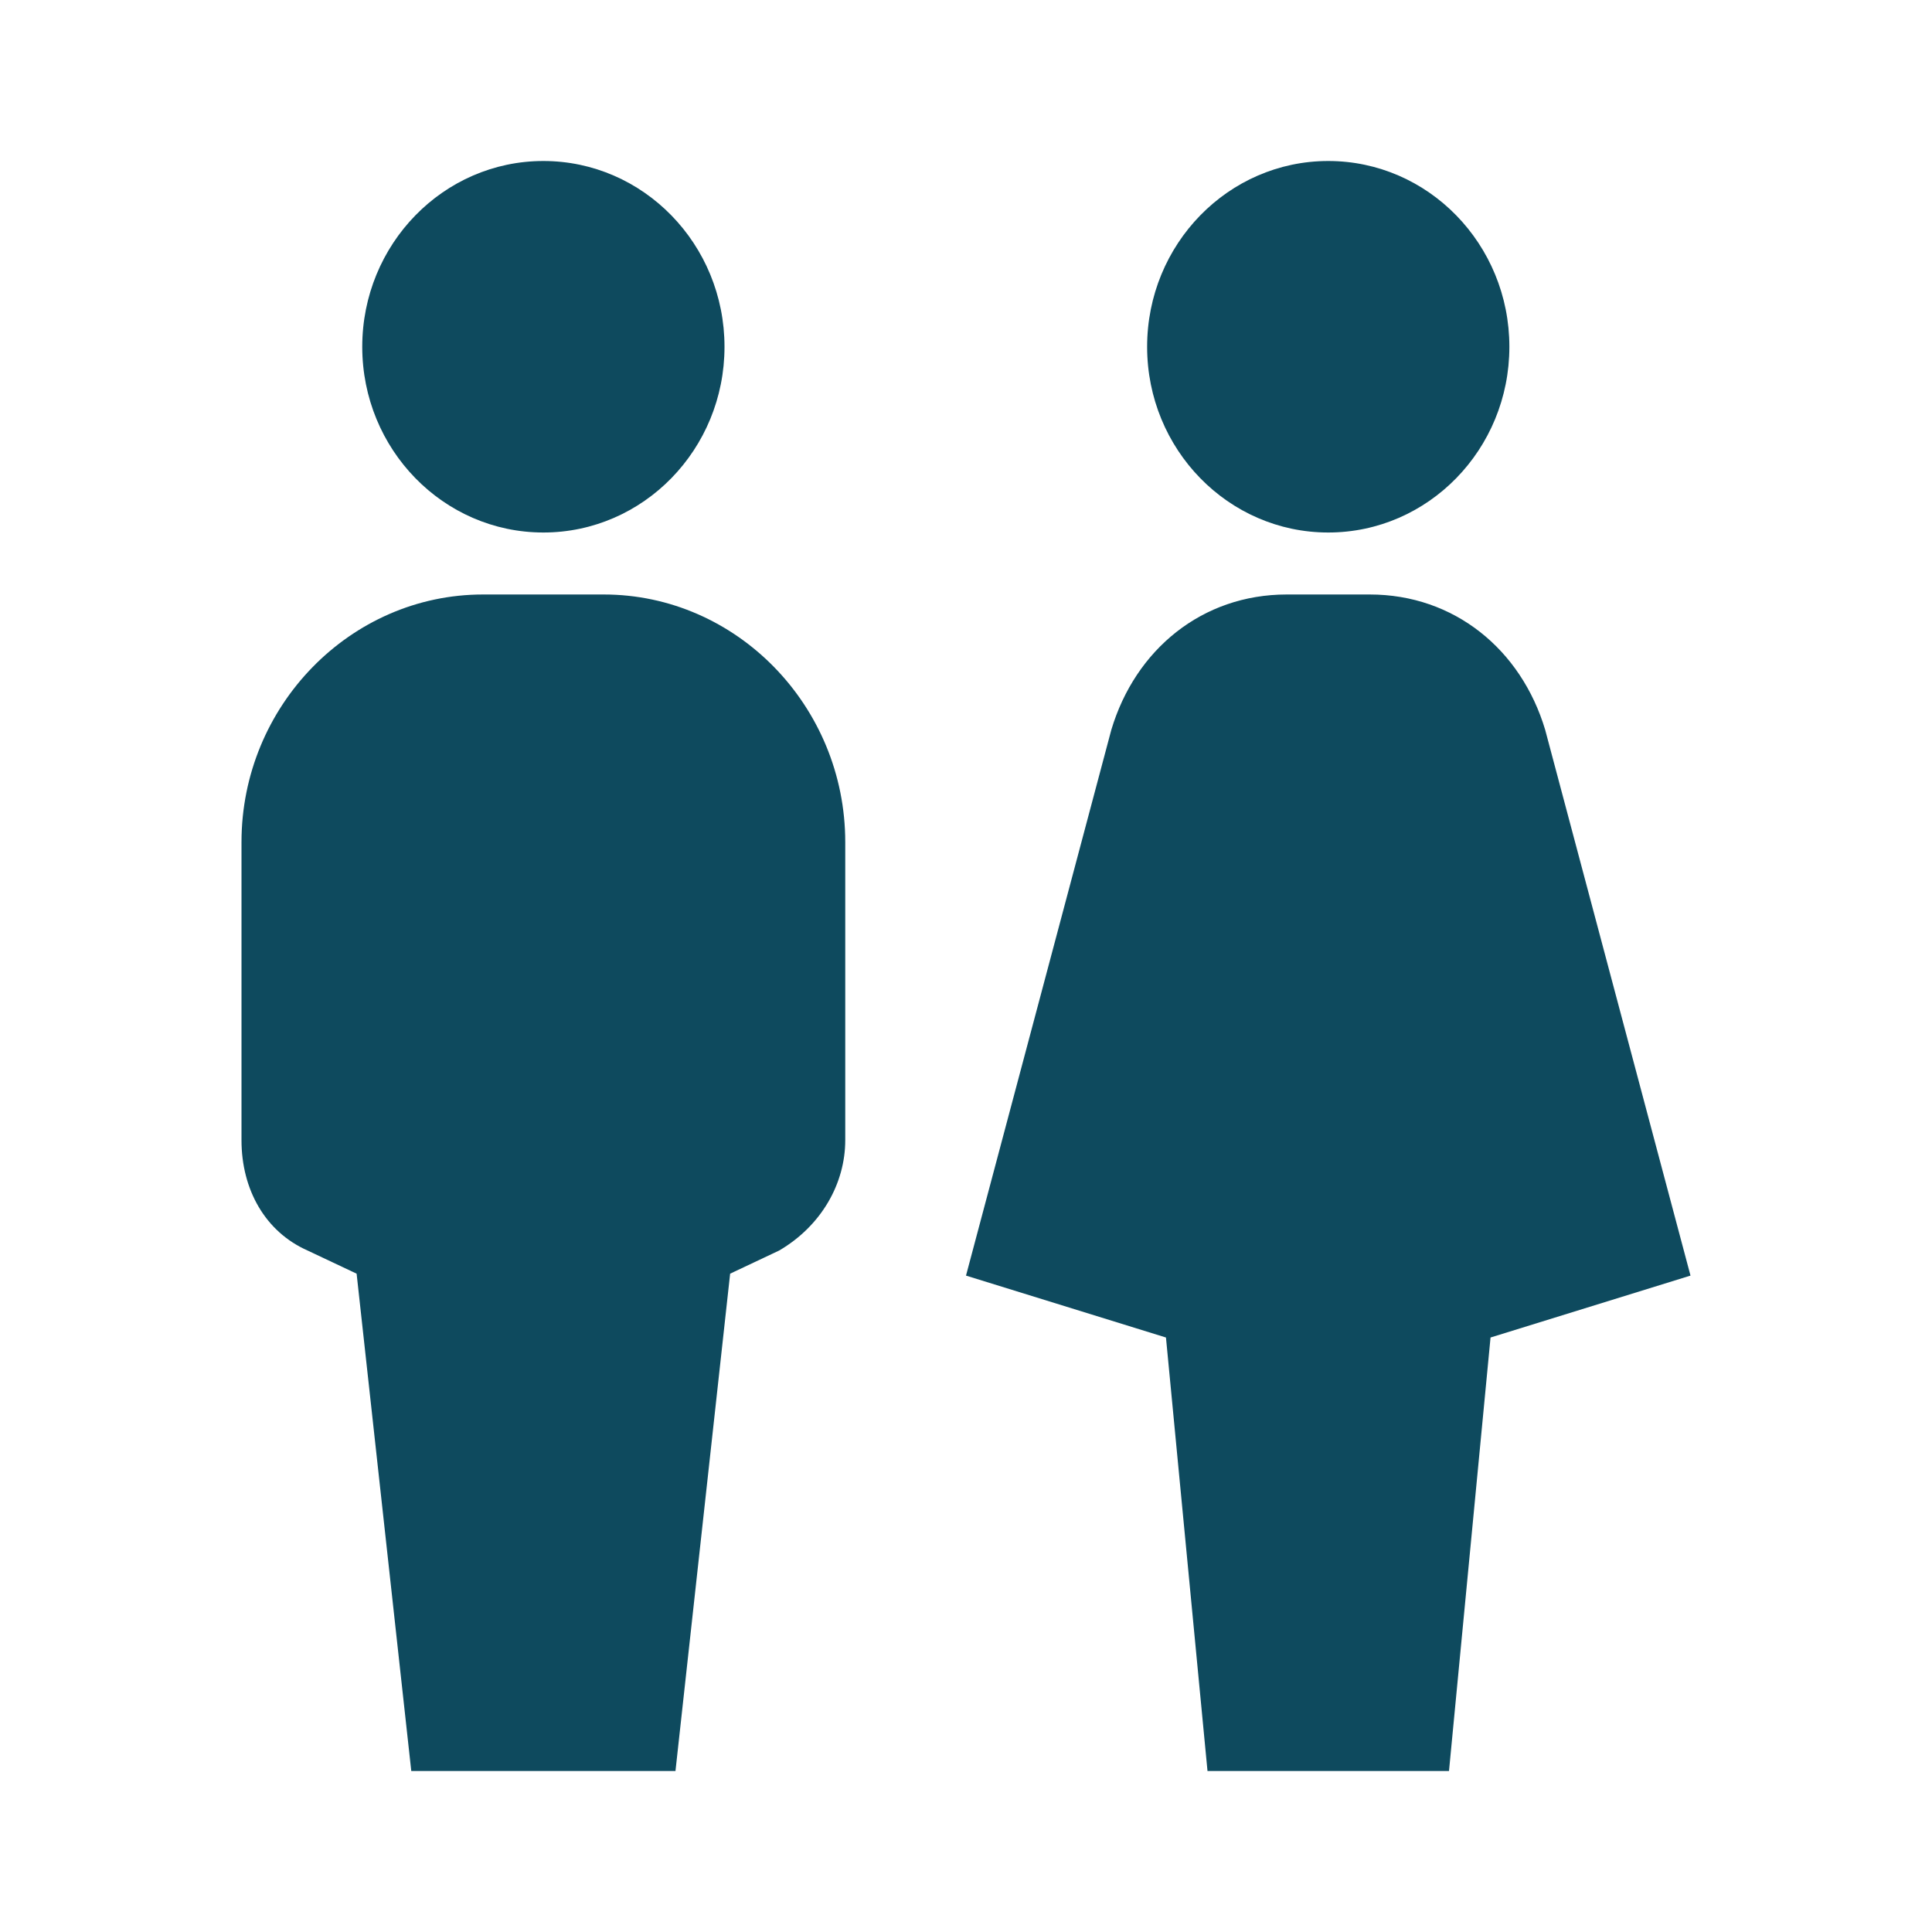 <svg width="24" height="24" viewBox="0 0 24 24" fill="none" xmlns="http://www.w3.org/2000/svg">
<path d="M6.75 2C5.508 2 4.5 3.034 4.5 4.308C4.5 5.582 5.508 6.615 6.75 6.615C7.992 6.615 9 5.582 9 4.308C9 3.034 7.992 2 6.75 2ZM16.5 2C15.258 2 14.25 3.034 14.25 4.308C14.25 5.582 15.258 6.615 16.5 6.615C17.742 6.615 18.75 5.582 18.75 4.308C18.75 3.034 17.742 2 16.5 2ZM6 7.385C4.351 7.385 3 8.77 3 10.461V14.164C3 14.779 3.296 15.302 3.82 15.534L4.43 15.822L5.109 22H8.391L9.07 15.822L9.68 15.534C10.204 15.227 10.5 14.701 10.5 14.164V10.461C10.5 8.77 9.149 7.385 7.5 7.385H6ZM15.984 7.385C14.935 7.385 14.104 8.067 13.805 9.067L12 15.846L14.484 16.615L15 22H18L18.516 16.615L21 15.846L19.195 9.067C18.896 8.067 18.064 7.385 17.016 7.385H15.984Z" fill="#0E4A5E"/>
</svg>
